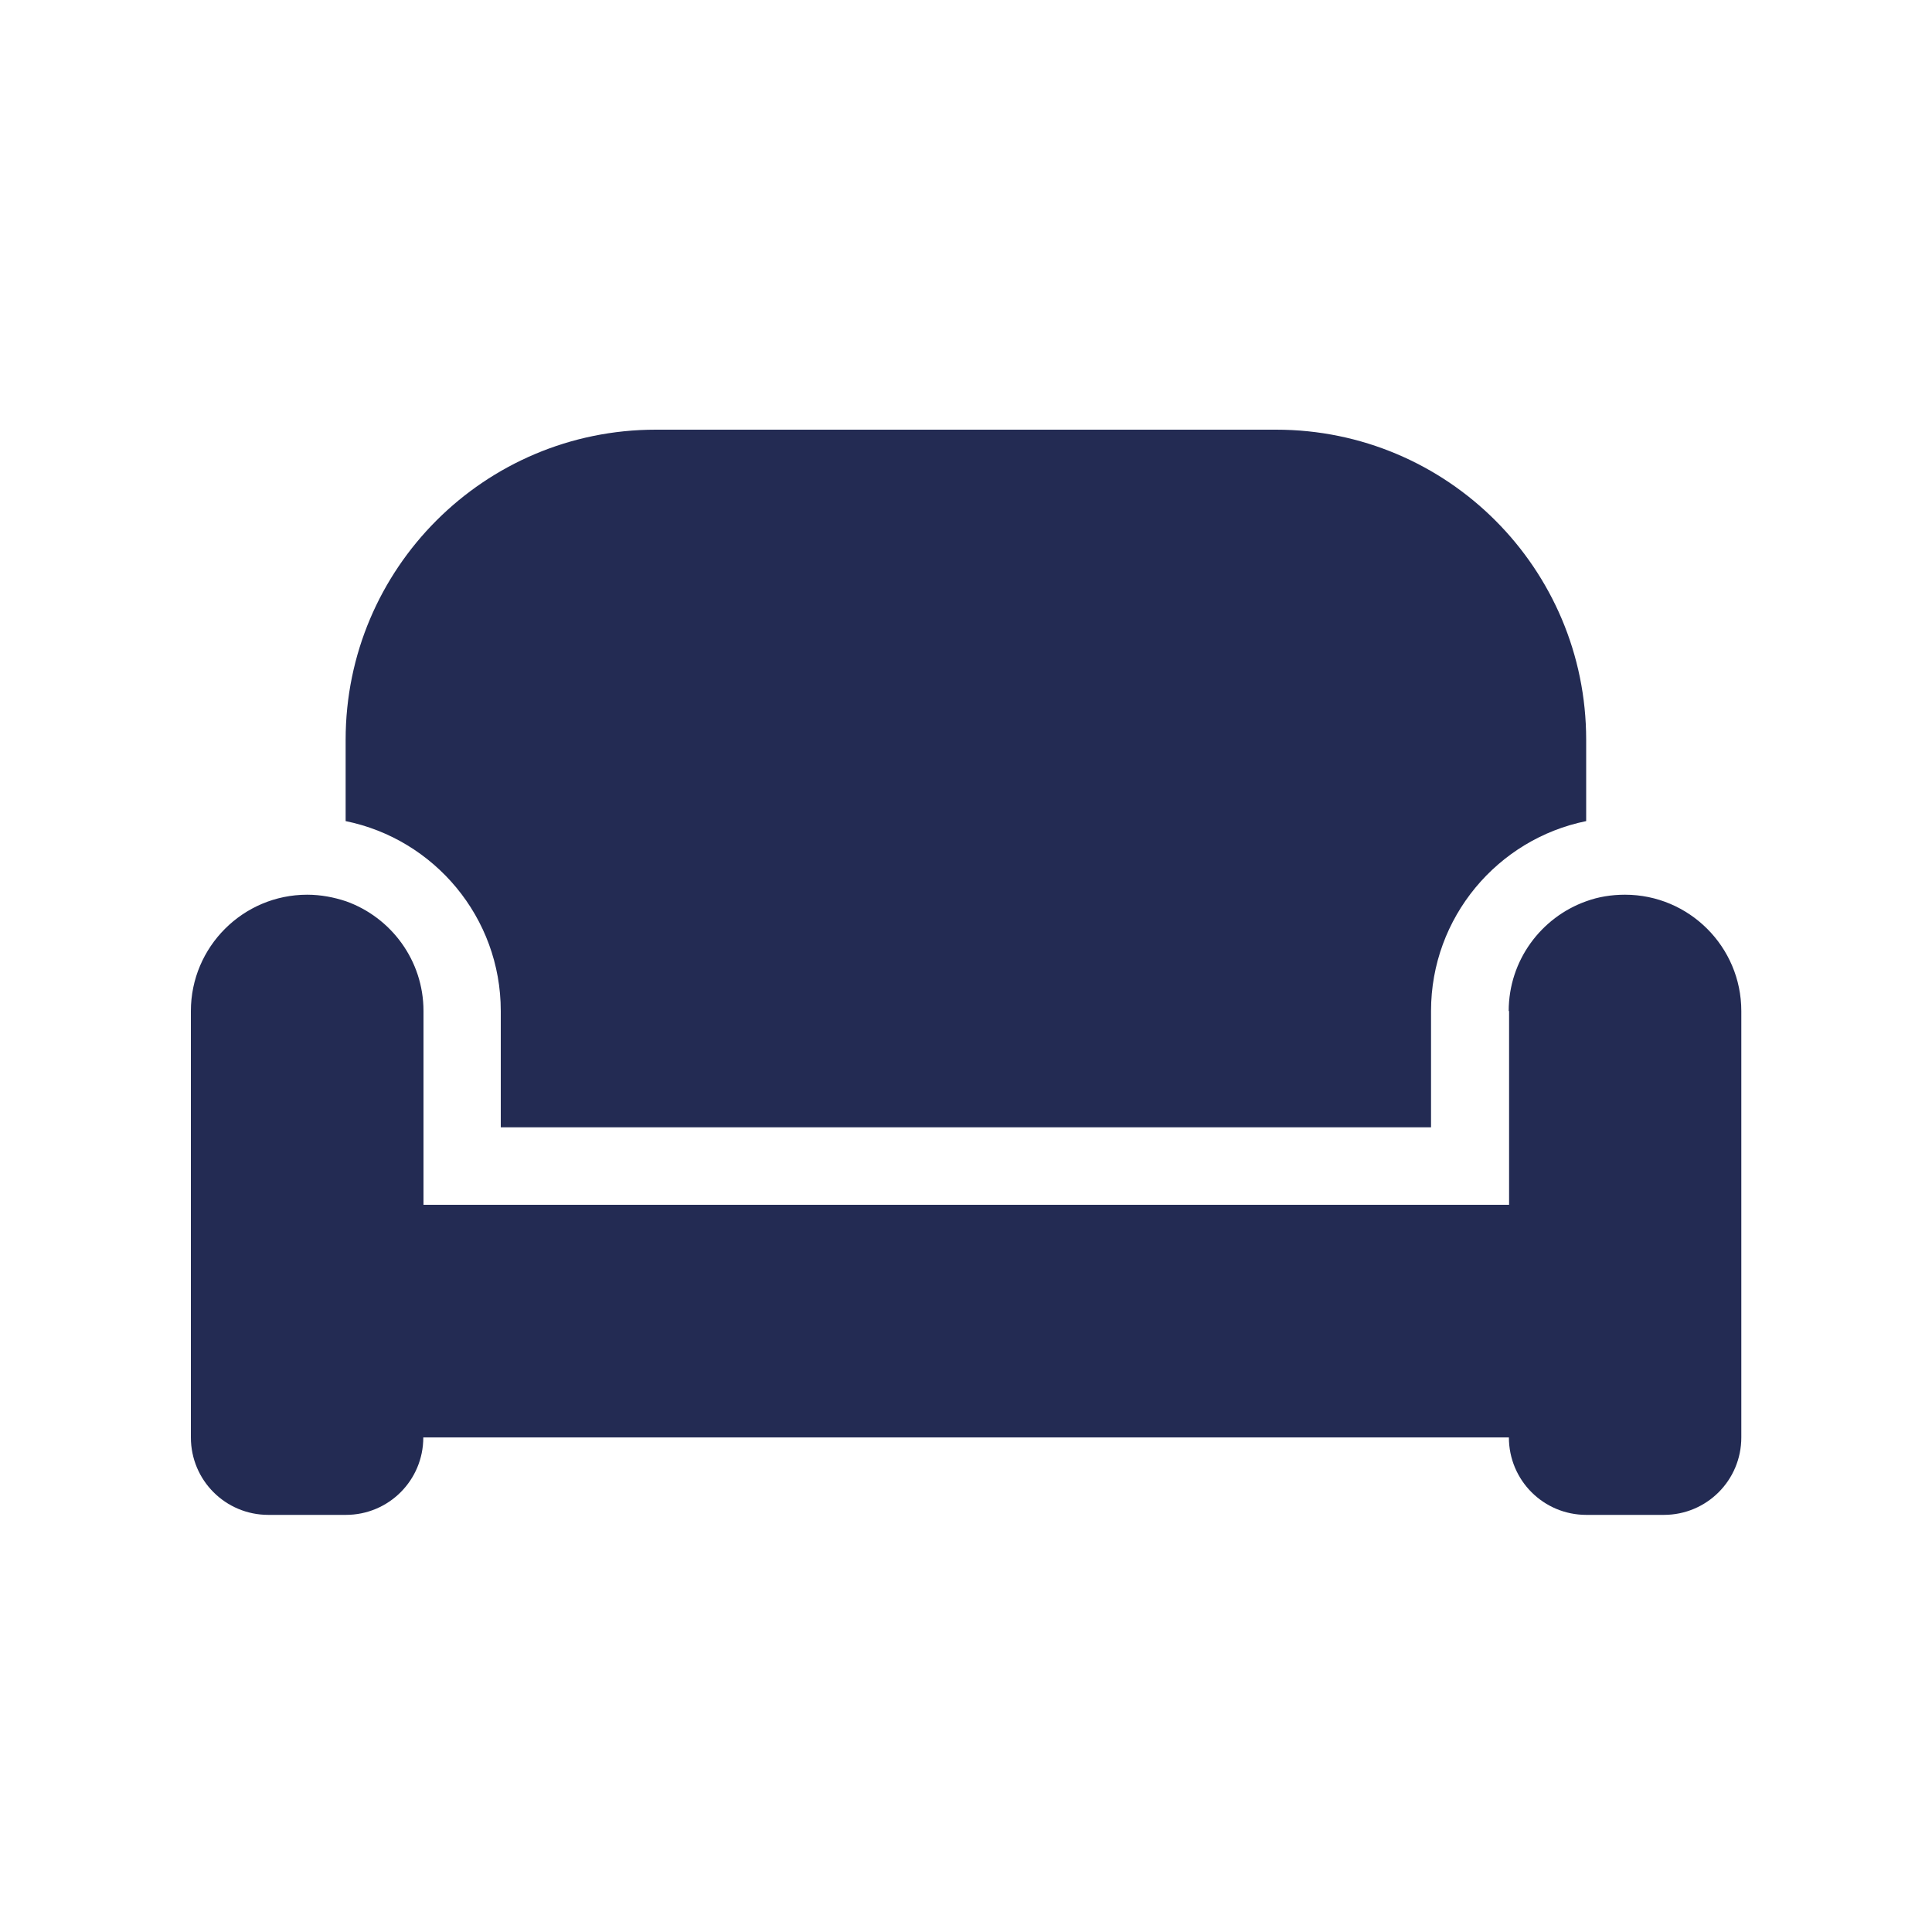 <?xml version="1.0" encoding="UTF-8"?>
<svg xmlns="http://www.w3.org/2000/svg" id="Ebene_1" data-name="Ebene 1" viewBox="0 0 100 100">
  <defs>
    <style>
      .cls-1 {
        fill: #232b53;
        stroke-width: 0px;
      }
    </style>
  </defs>
  <path class="cls-1" d="M17.89,38.29c0-8.87,7.19-16.05,16.05-16.05h32.11c8.87,0,16.05,7.19,16.05,16.05v4.21c-4.58.93-8.03,4.98-8.03,9.83v6.02H25.92v-6.02c0-4.85-3.45-8.9-8.03-9.83v-4.21ZM78.09,52.33c0-2.62,1.68-4.85,4.01-5.68.63-.23,1.3-.34,2.01-.34,3.32,0,6.02,2.7,6.02,6.02v22.07c0,2.22-1.79,4.01-4.01,4.01h-4.01c-2.22,0-4.01-1.79-4.01-4.01H21.91c0,2.22-1.79,4.01-4.01,4.01h-4.01c-2.22,0-4.01-1.79-4.01-4.01v-22.07c0-3.32,2.7-6.02,6.02-6.02.7,0,1.38.13,2.01.34,2.33.83,4.01,3.06,4.01,5.68v10.03h56.19v-10.03Z"></path>
</svg>
